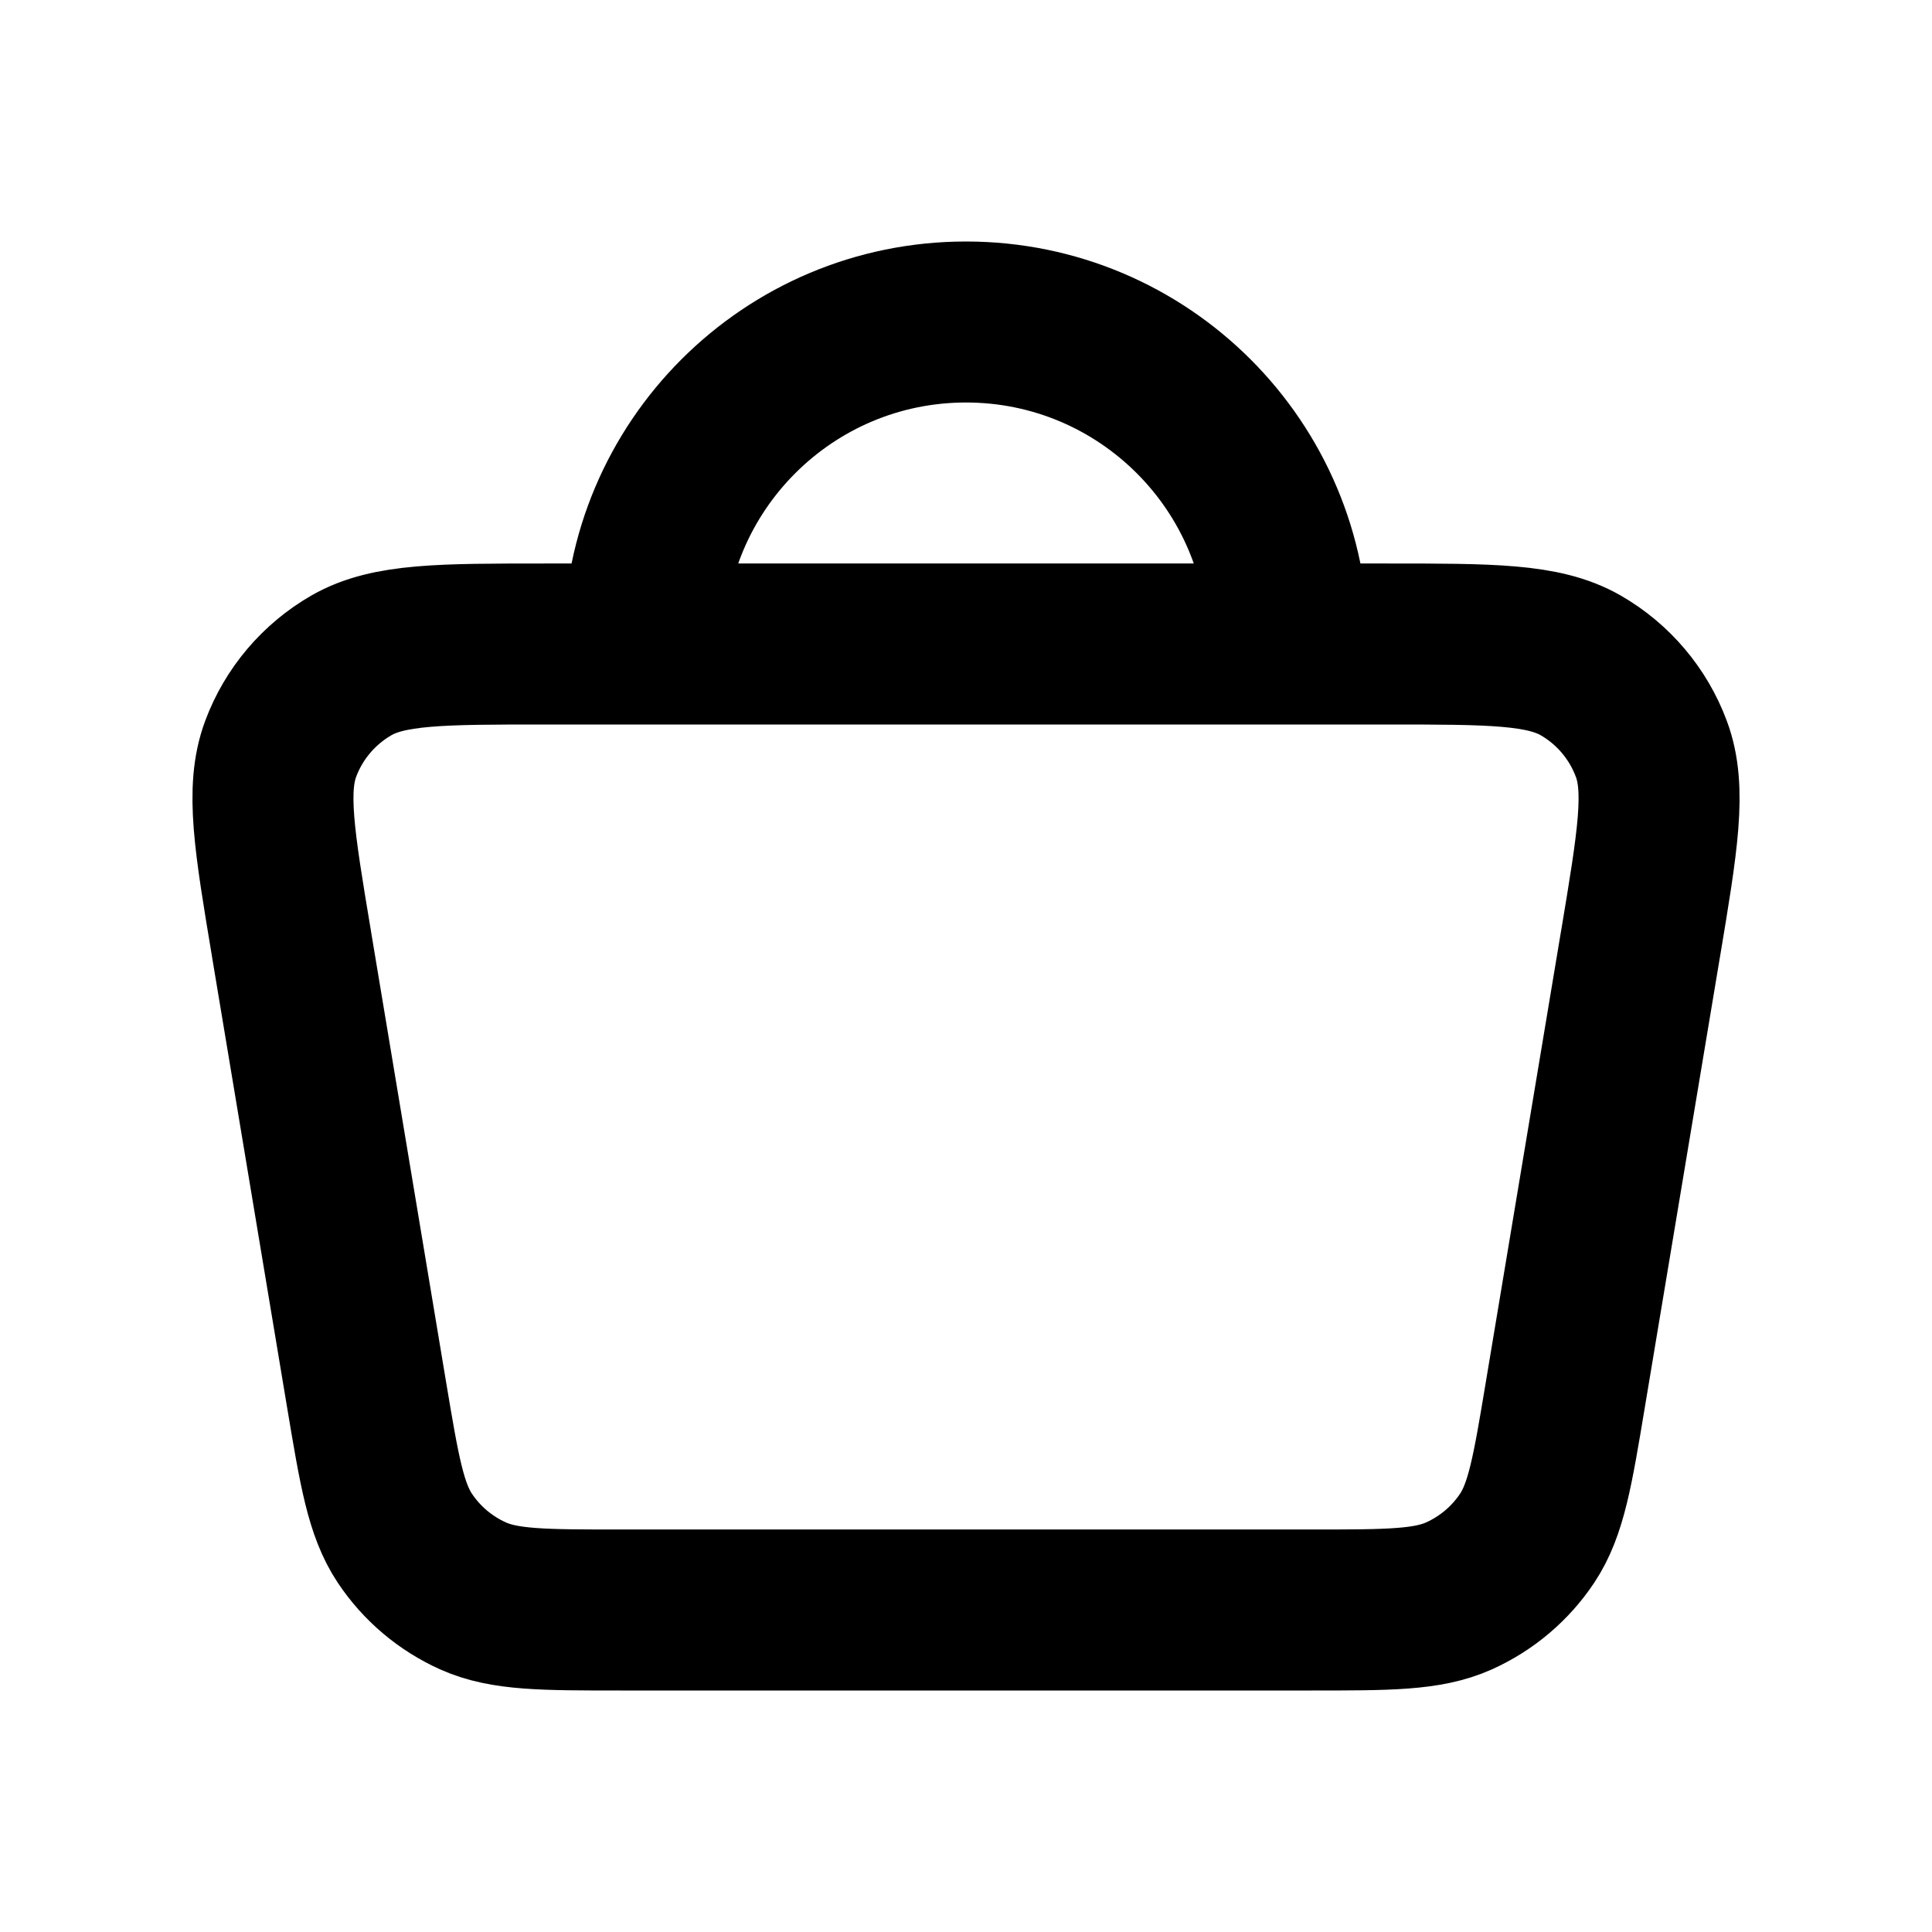 <?xml version="1.0" encoding="utf-8"?><!-- Скачано с сайта svg4.ru / Downloaded from svg4.ru -->
<svg width="800px" height="800px" viewBox="0 0 24 24" fill="none" xmlns="http://www.w3.org/2000/svg">
<g id="Interface / Shopping_Bag_02">
<path id="Vector" d="M8 8H6.777C5.478 8 4.828 8 4.366 8.265C3.961 8.498 3.649 8.865 3.486 9.304C3.301 9.803 3.407 10.443 3.621 11.724L3.621 11.726L4.554 17.326C4.713 18.276 4.792 18.751 5.029 19.108C5.238 19.422 5.532 19.67 5.876 19.825C6.267 20 6.748 20 7.711 20H16.289C17.252 20 17.733 20 18.124 19.825C18.468 19.67 18.762 19.422 18.971 19.108C19.208 18.751 19.287 18.276 19.445 17.326L20.379 11.726L20.38 11.722C20.593 10.443 20.7 9.803 20.514 9.304C20.351 8.865 20.04 8.498 19.635 8.265C19.172 8 18.522 8 17.222 8H16M8 8H16M8 8C8 5.791 9.791 4 12 4C14.209 4 16 5.791 16 8" stroke="#000000" stroke-width="2" stroke-linecap="round" stroke-linejoin="round"/>
</g>
</svg>